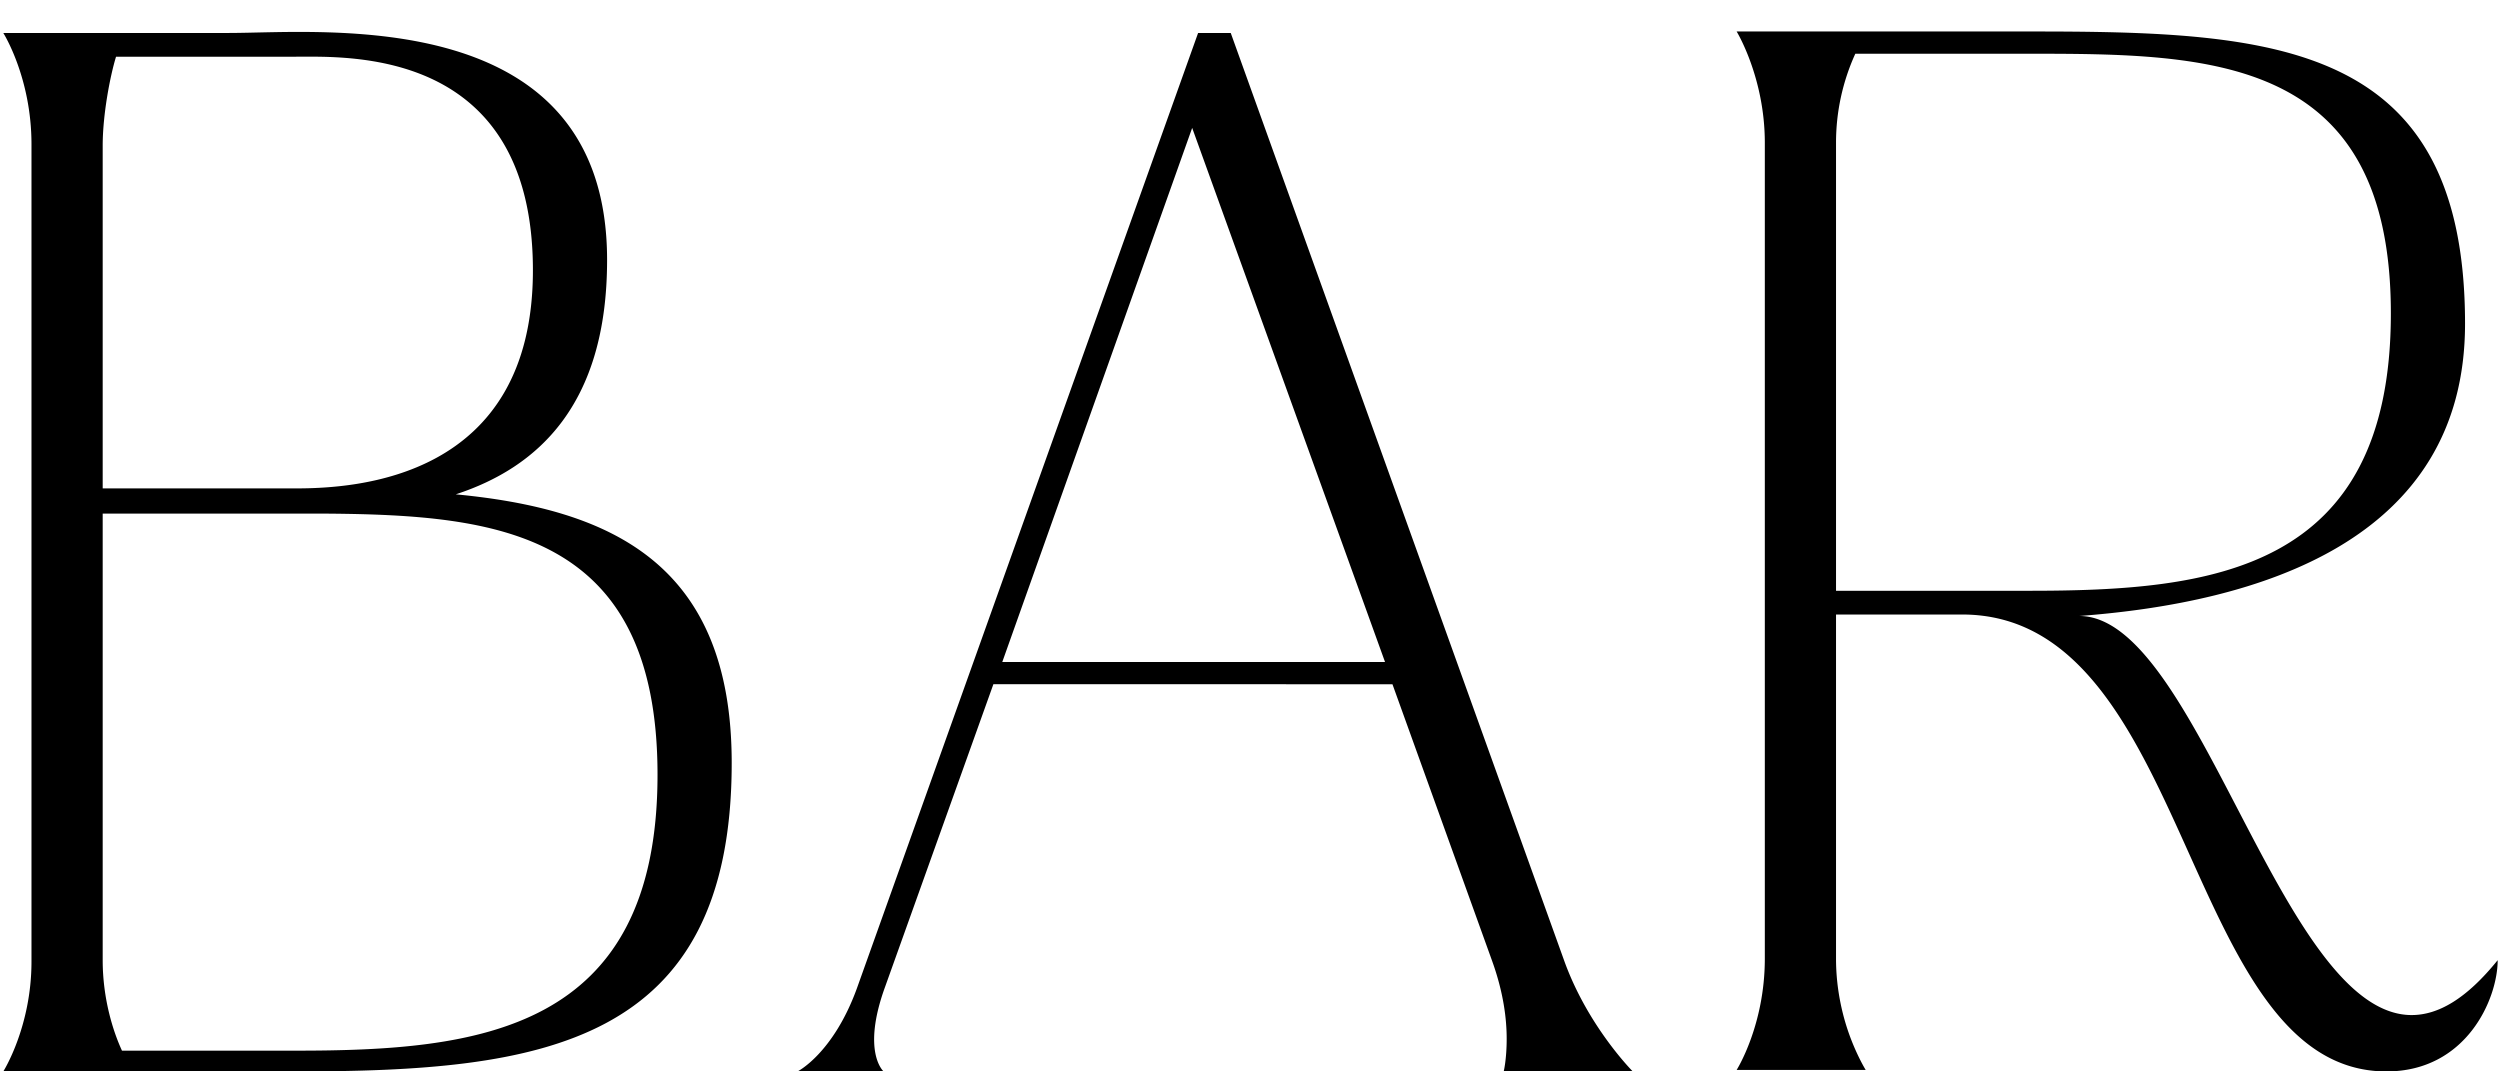 <svg width="182" height="78" viewBox="0 0 182 78" fill="none" xmlns="http://www.w3.org/2000/svg"><path d="M33.18 35.988c11.34 1.08 20.088 5.076 20.088 19.548C53.268 76.164 39.336 78 21.516 78H.24s2.052-3.24 2.052-7.992V10.5C2.292 5.64.24 2.4.24 2.4h16.416c6.912 0 27.54-2.16 27.54 16.524 0 10.584-5.076 15.12-11.016 17.064zM7.476 10.608v24.948h14.04c4.32 0 17.28-.648 17.28-15.876 0-16.2-13.392-15.552-17.28-15.552H8.448c-.432 1.404-.972 4.212-.972 6.48zm14.04 65.88c13.176 0 26.352-1.296 26.352-20.088 0-17.712-11.664-18.9-23.976-19.008H7.476V69.9c0 2.808.756 5.184 1.404 6.588h12.636zM64.326 78h-6.264s2.592-1.296 4.32-6.048L87.222 2.4h2.376l24.3 67.608c1.728 4.752 4.968 7.992 4.968 7.992h-9.396s.216-.864.216-2.376c0-1.404-.216-3.348-1.08-5.724l-7.236-20.088H72.318l-7.884 22.032C62.706 76.596 64.326 78 64.326 78zm8.64-29.808h27.864L86.79 9.312l-13.824 38.88zm78.409-3.348c8.64 0 14.688 29.052 24.192 29.052 1.944 0 3.996-1.188 6.264-3.996 0 2.808-2.268 8.1-8.1 8.1-14.904 0-14.04-33.264-30.888-33.264h-9.18v25.056c0 2.376.54 4.428 1.08 5.832s1.08 2.268 1.08 2.268h-9.396s2.052-3.24 2.052-8.1v-59.4c0-4.752-2.052-8.1-2.052-8.1h21.276c17.82 0 31.752.648 31.752 21.276 0 15.876-15.12 20.304-28.08 21.276zm-17.712-34.452v32.616h14.04c13.176 0 26.352-1.296 26.352-20.196 0-18.792-13.176-18.9-26.352-18.9h-12.636a15.62 15.62 0 00-1.404 6.48z" fill="#000"/></svg>